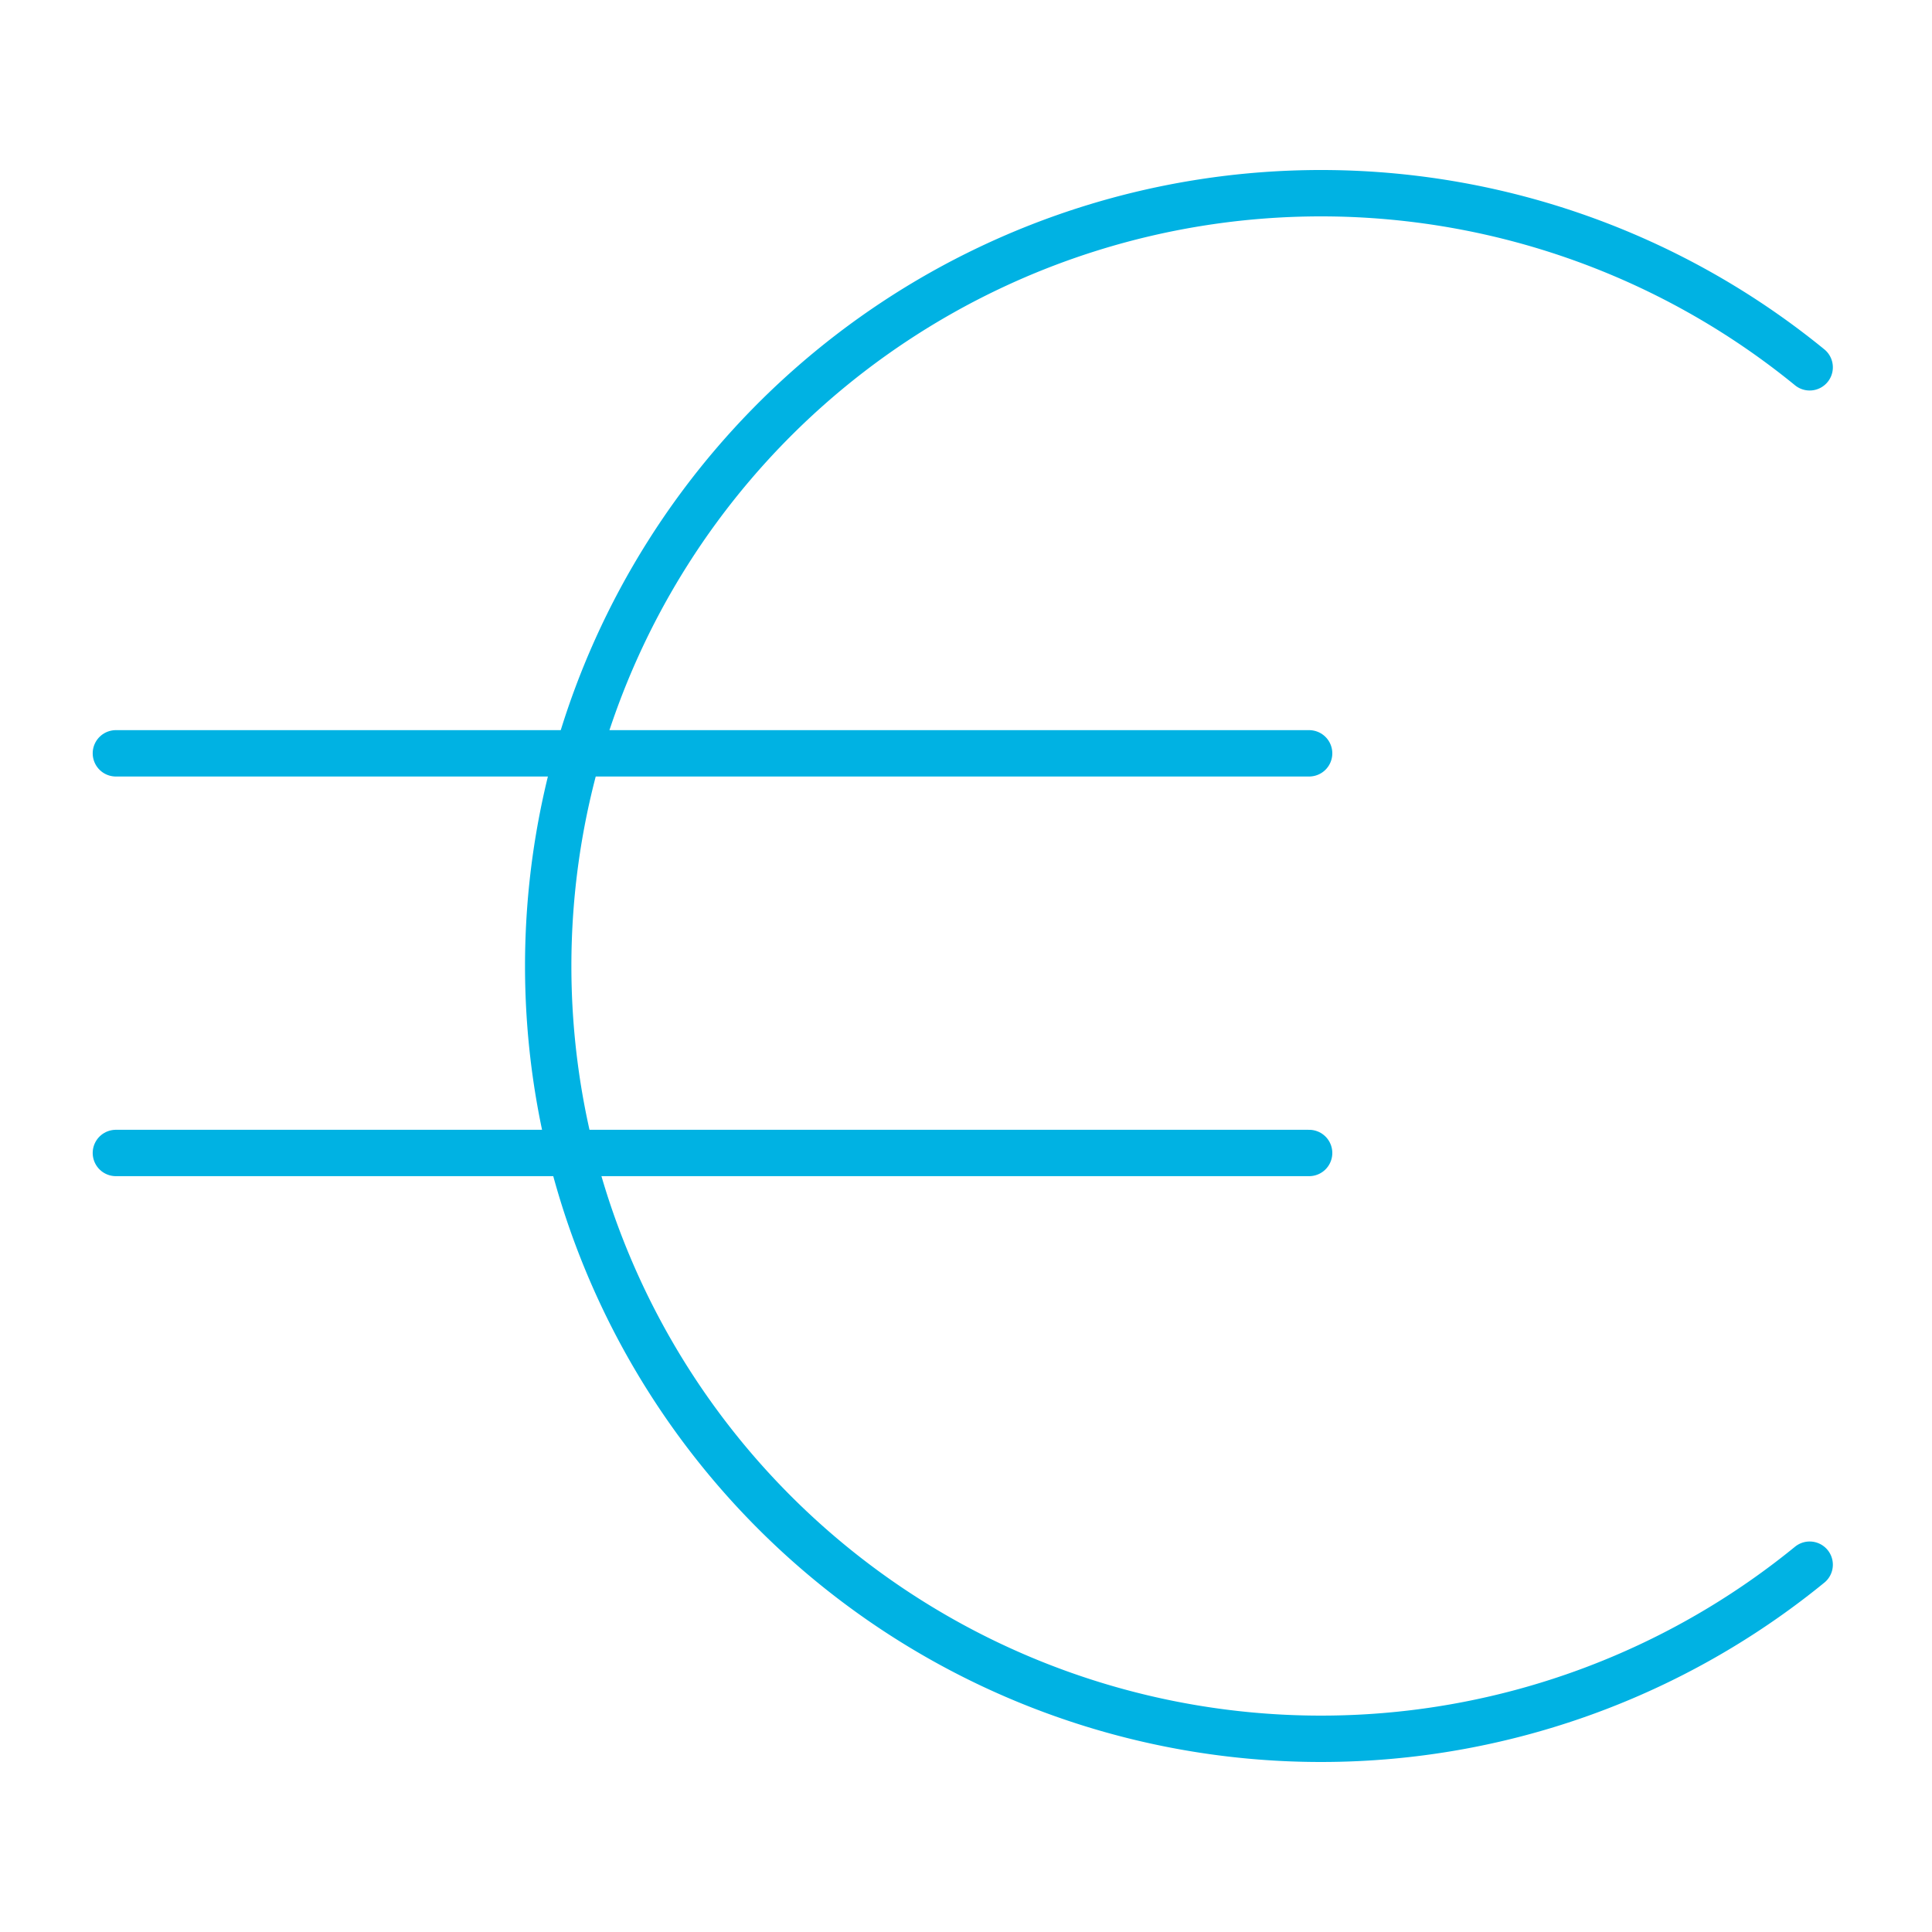 <svg xmlns="http://www.w3.org/2000/svg" width="50" height="50" viewBox="0 0 50 50"><g transform="translate(-120 -125)"><g transform="translate(3 1)"><rect width="50" height="50" transform="translate(117 124)" fill="none" opacity="0"/><g transform="translate(-511.223 -131.465)"><g transform="translate(642.413 260.465)"><path d="M678.568,264.971a20,20,0,1,0,0,30.988" transform="translate(-645.924 -260.465)" fill="none" stroke="#00b2e3" stroke-linecap="round" stroke-linejoin="round" stroke-miterlimit="10" stroke-width="1.2"/></g><line x2="30.881" transform="translate(631.222 274.961)" fill="none" stroke="#00b2e3" stroke-linecap="round" stroke-miterlimit="10" stroke-width="1.2"/><line x2="30.881" transform="translate(631.222 285.304)" fill="none" stroke="#00b2e3" stroke-linecap="round" stroke-miterlimit="10" stroke-width="1.2"/></g></g></g></svg>